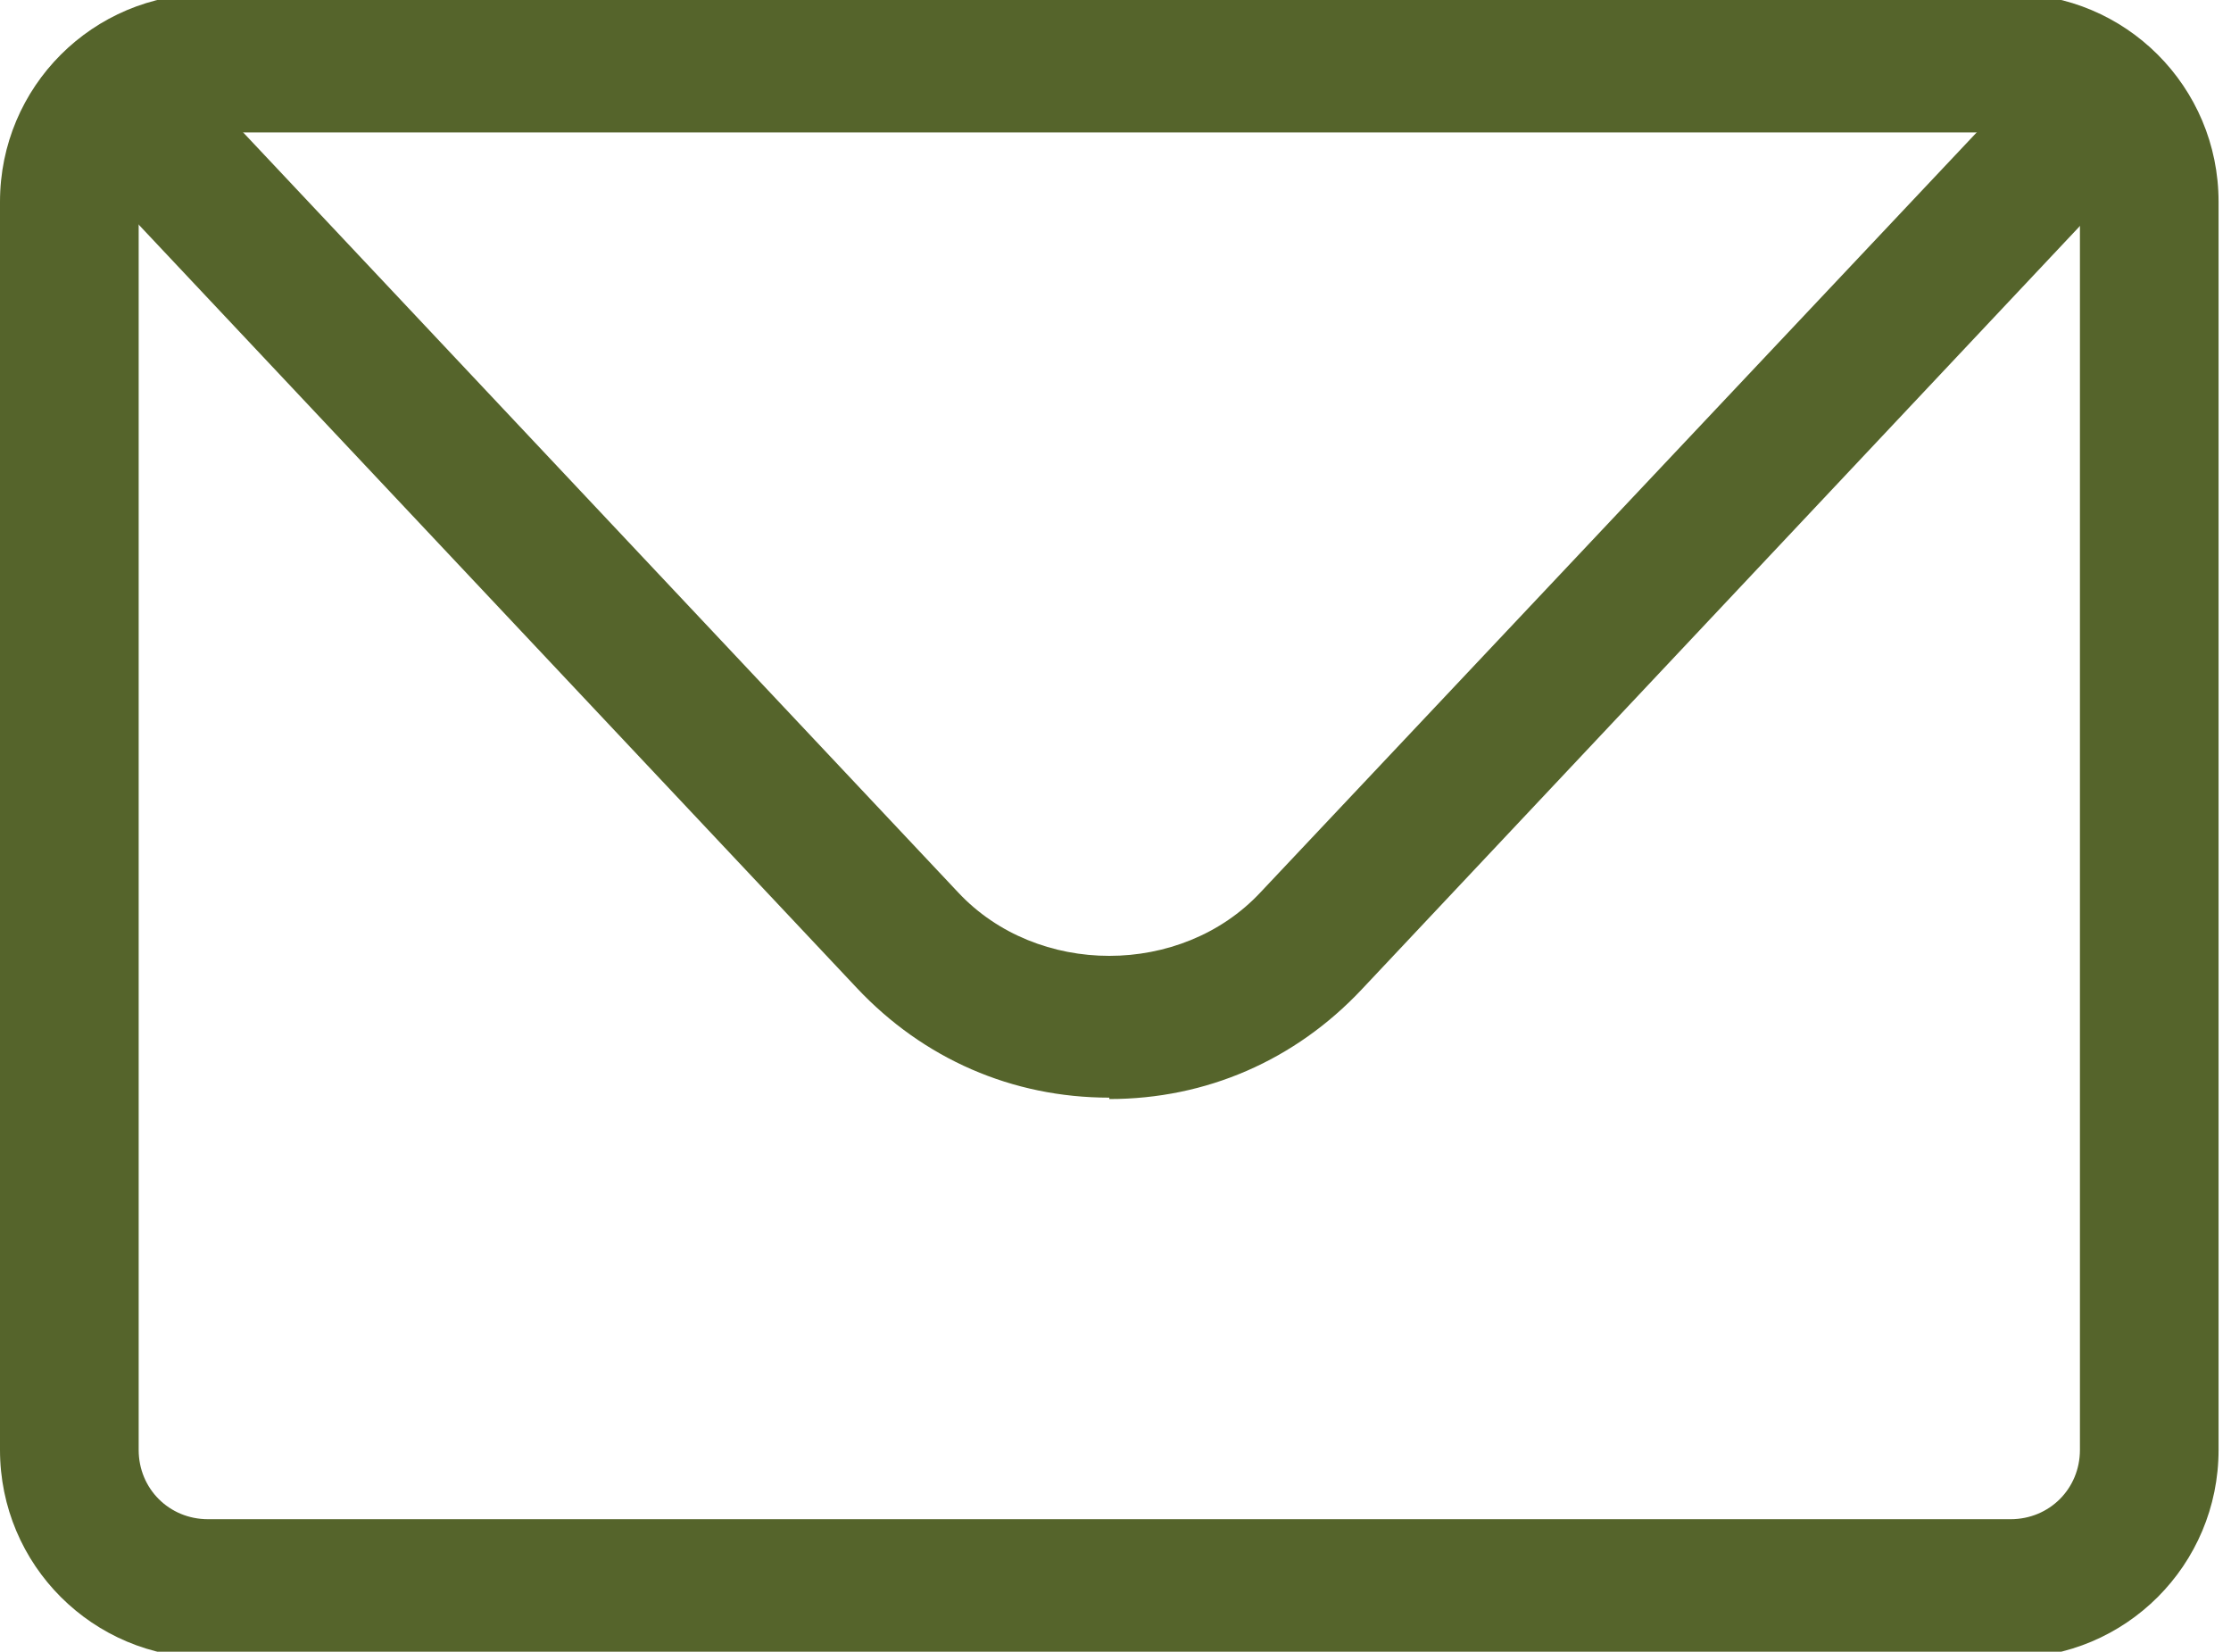 <svg width="77" height="57" viewBox="0 0 77 57" fill="none" xmlns="http://www.w3.org/2000/svg">
<g clip-path="url(#clip0_728_1379)">
<path d="M69.393 57.214H7.179C3.206 57.214 0 54.008 0 50.036V6.964C0 2.992 3.206 -0.214 7.179 -0.214H69.393C73.365 -0.214 76.571 2.992 76.571 6.964V50.036C76.571 54.008 73.365 57.214 69.393 57.214ZM7.179 4.571C5.839 4.571 4.786 5.624 4.786 6.964V50.036C4.786 51.376 5.839 52.428 7.179 52.428H69.393C70.733 52.428 71.786 51.376 71.786 50.036V6.964C71.786 5.624 70.733 4.571 69.393 4.571H7.179Z" fill="#55642B"/>
<path d="M38.286 37.88C34.936 37.88 31.873 36.54 29.576 34.099L4.451 7.395C3.541 6.438 3.589 4.907 4.546 3.997C5.504 3.088 7.035 3.136 7.944 4.093L33.069 30.797C35.797 33.717 40.774 33.717 43.502 30.797L68.627 4.141C69.536 3.184 71.068 3.136 72.025 4.045C72.982 4.954 73.03 6.486 72.121 7.443L46.996 34.147C44.699 36.588 41.636 37.928 38.286 37.928V37.88Z" fill="#55642B"/>
</g>
<defs>
<clipPath id="clip0_728_1379">
<rect width="77" height="57" fill="white"/>
</clipPath>
</defs>
</svg>
